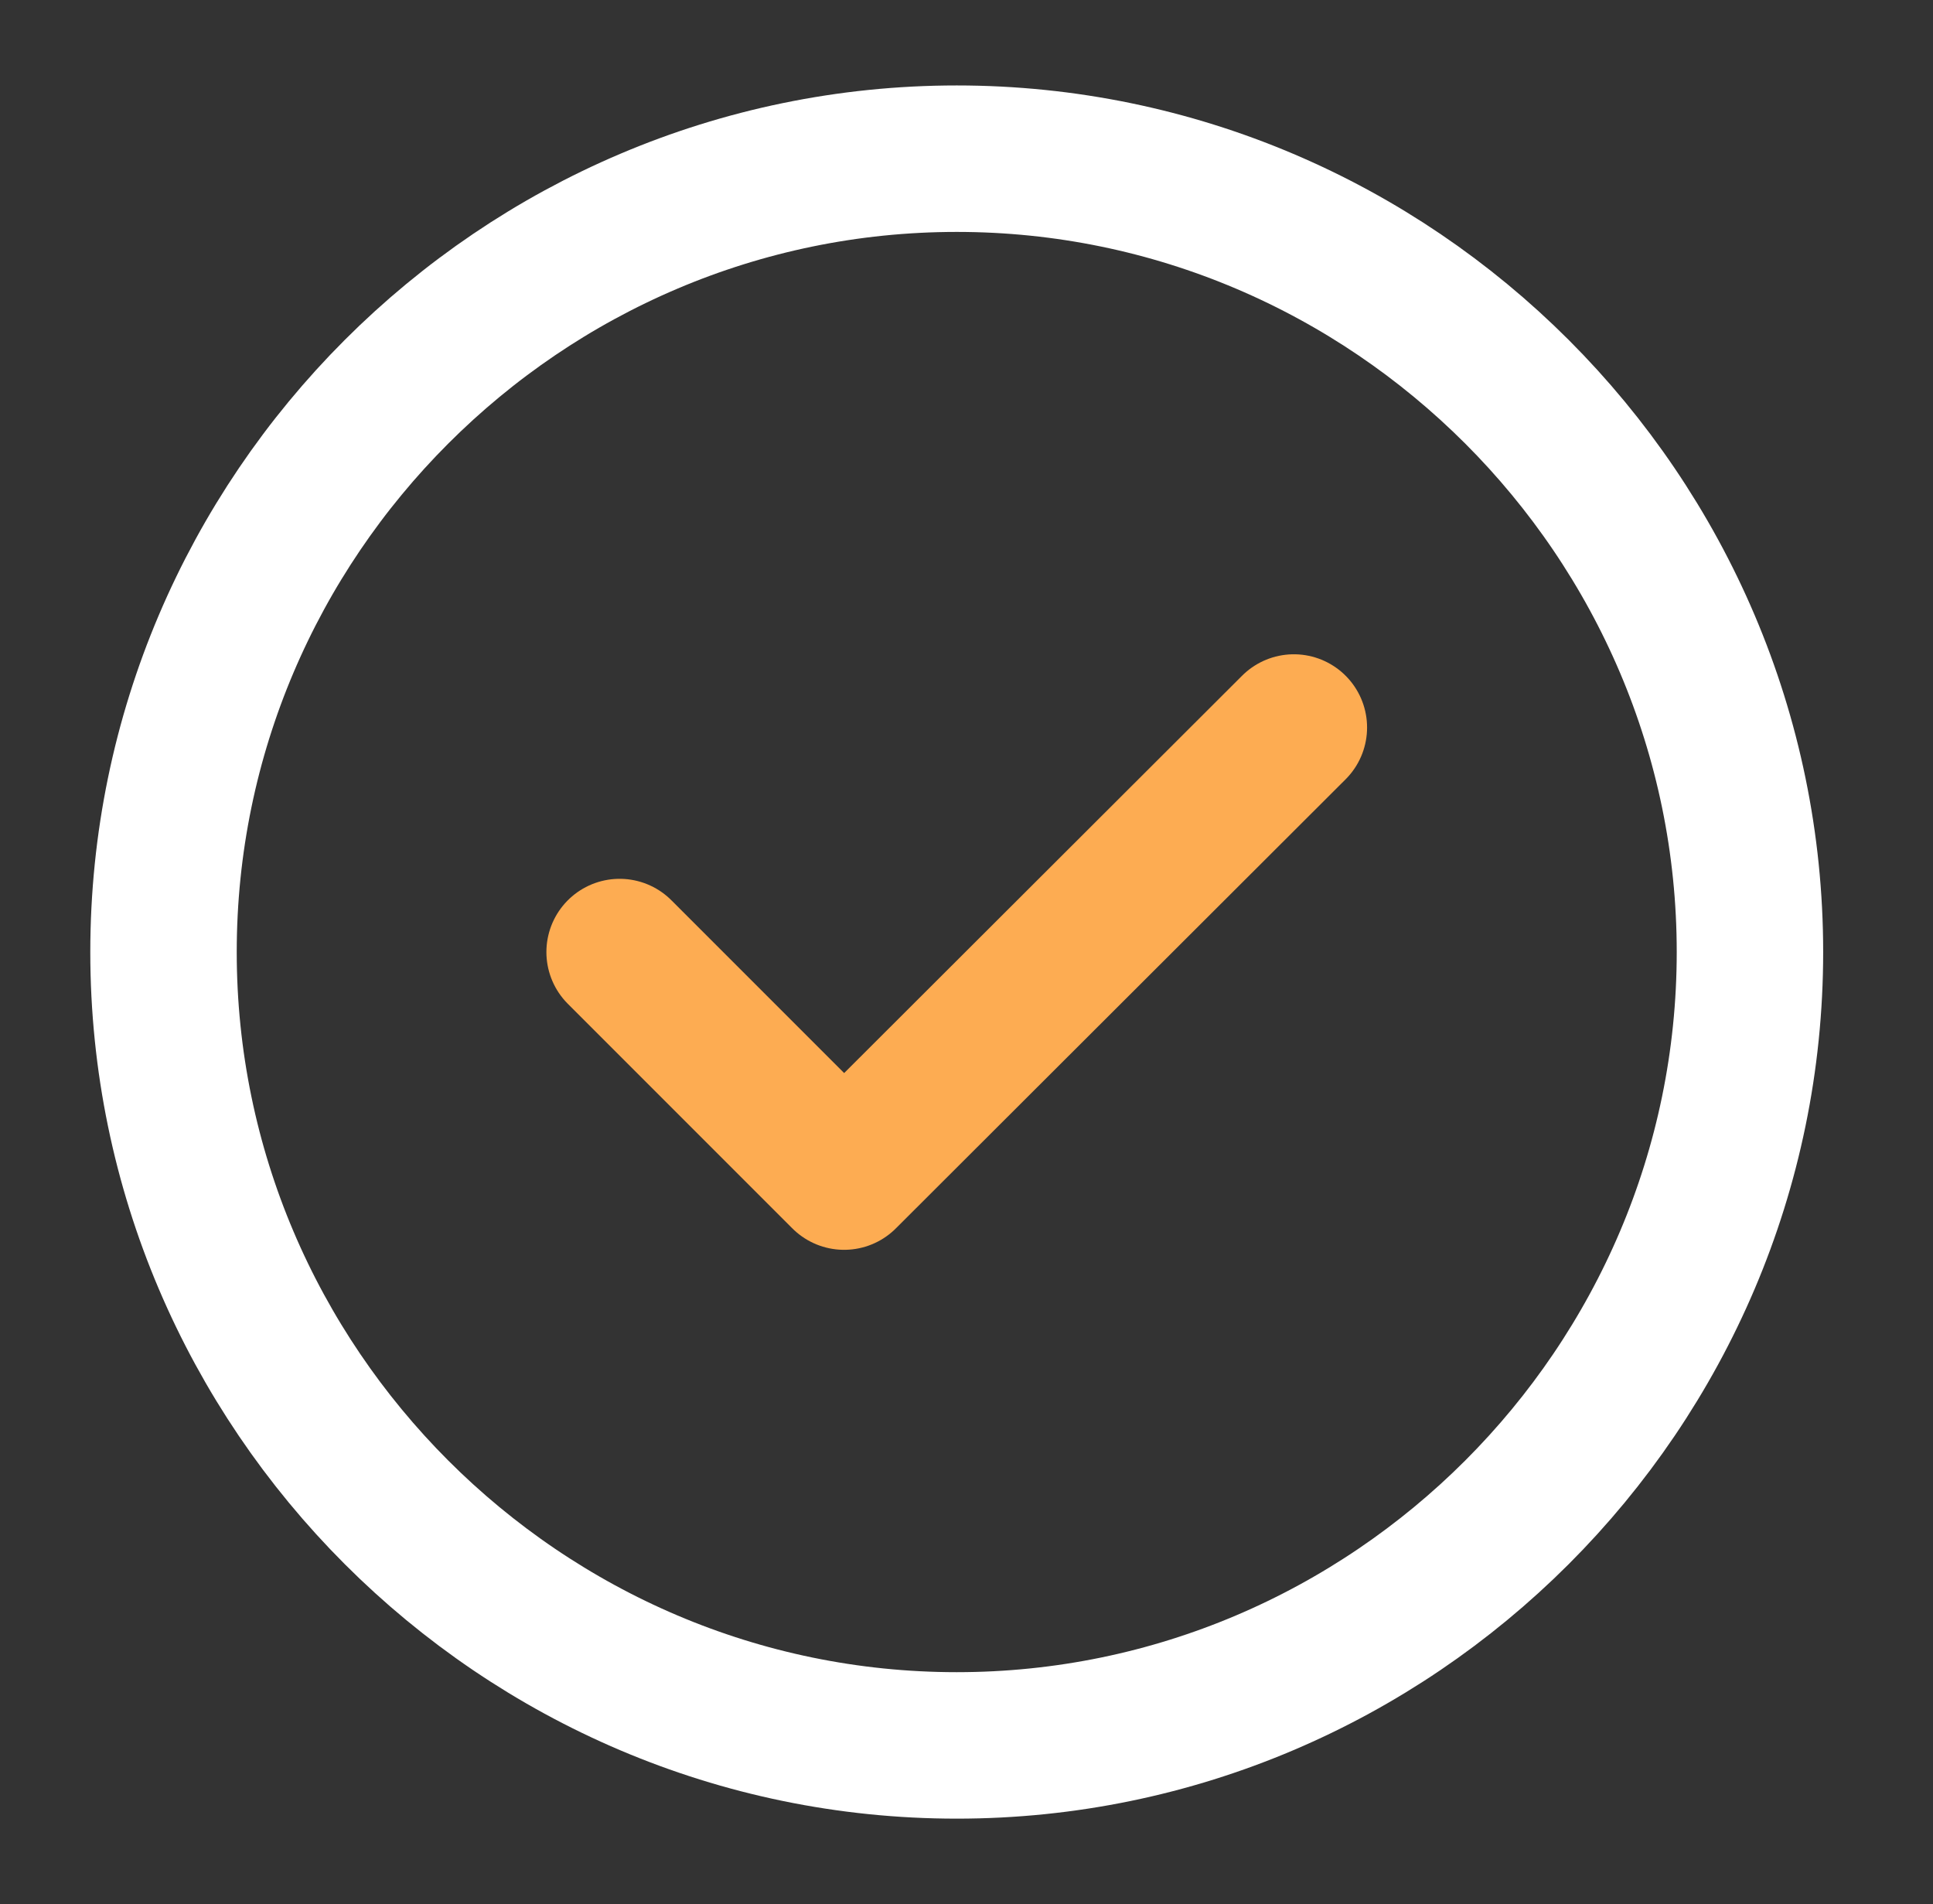 <svg width="66" height="65" viewBox="0 0 66 65" fill="none" xmlns="http://www.w3.org/2000/svg">
<rect x="0" y="0" width="66" height="65" fill="#333333" stroke="none"/>
<path d="M32.667 59.583C47.562 59.583 59.75 47.396 59.75 32.5C59.75 17.604 47.562 5.417 32.667 5.417C17.771 5.417 5.583 17.604 5.583 32.5C5.583 47.396 17.771 59.583 32.667 59.583Z" stroke="white" stroke-width="5" stroke-linecap="round" stroke-linejoin="round"/>
<path d="M21.156 32.5L28.821 40.165L44.177 24.835" stroke="#FDAC52" stroke-width="5" stroke-linecap="round" stroke-linejoin="round"/>
</svg>
